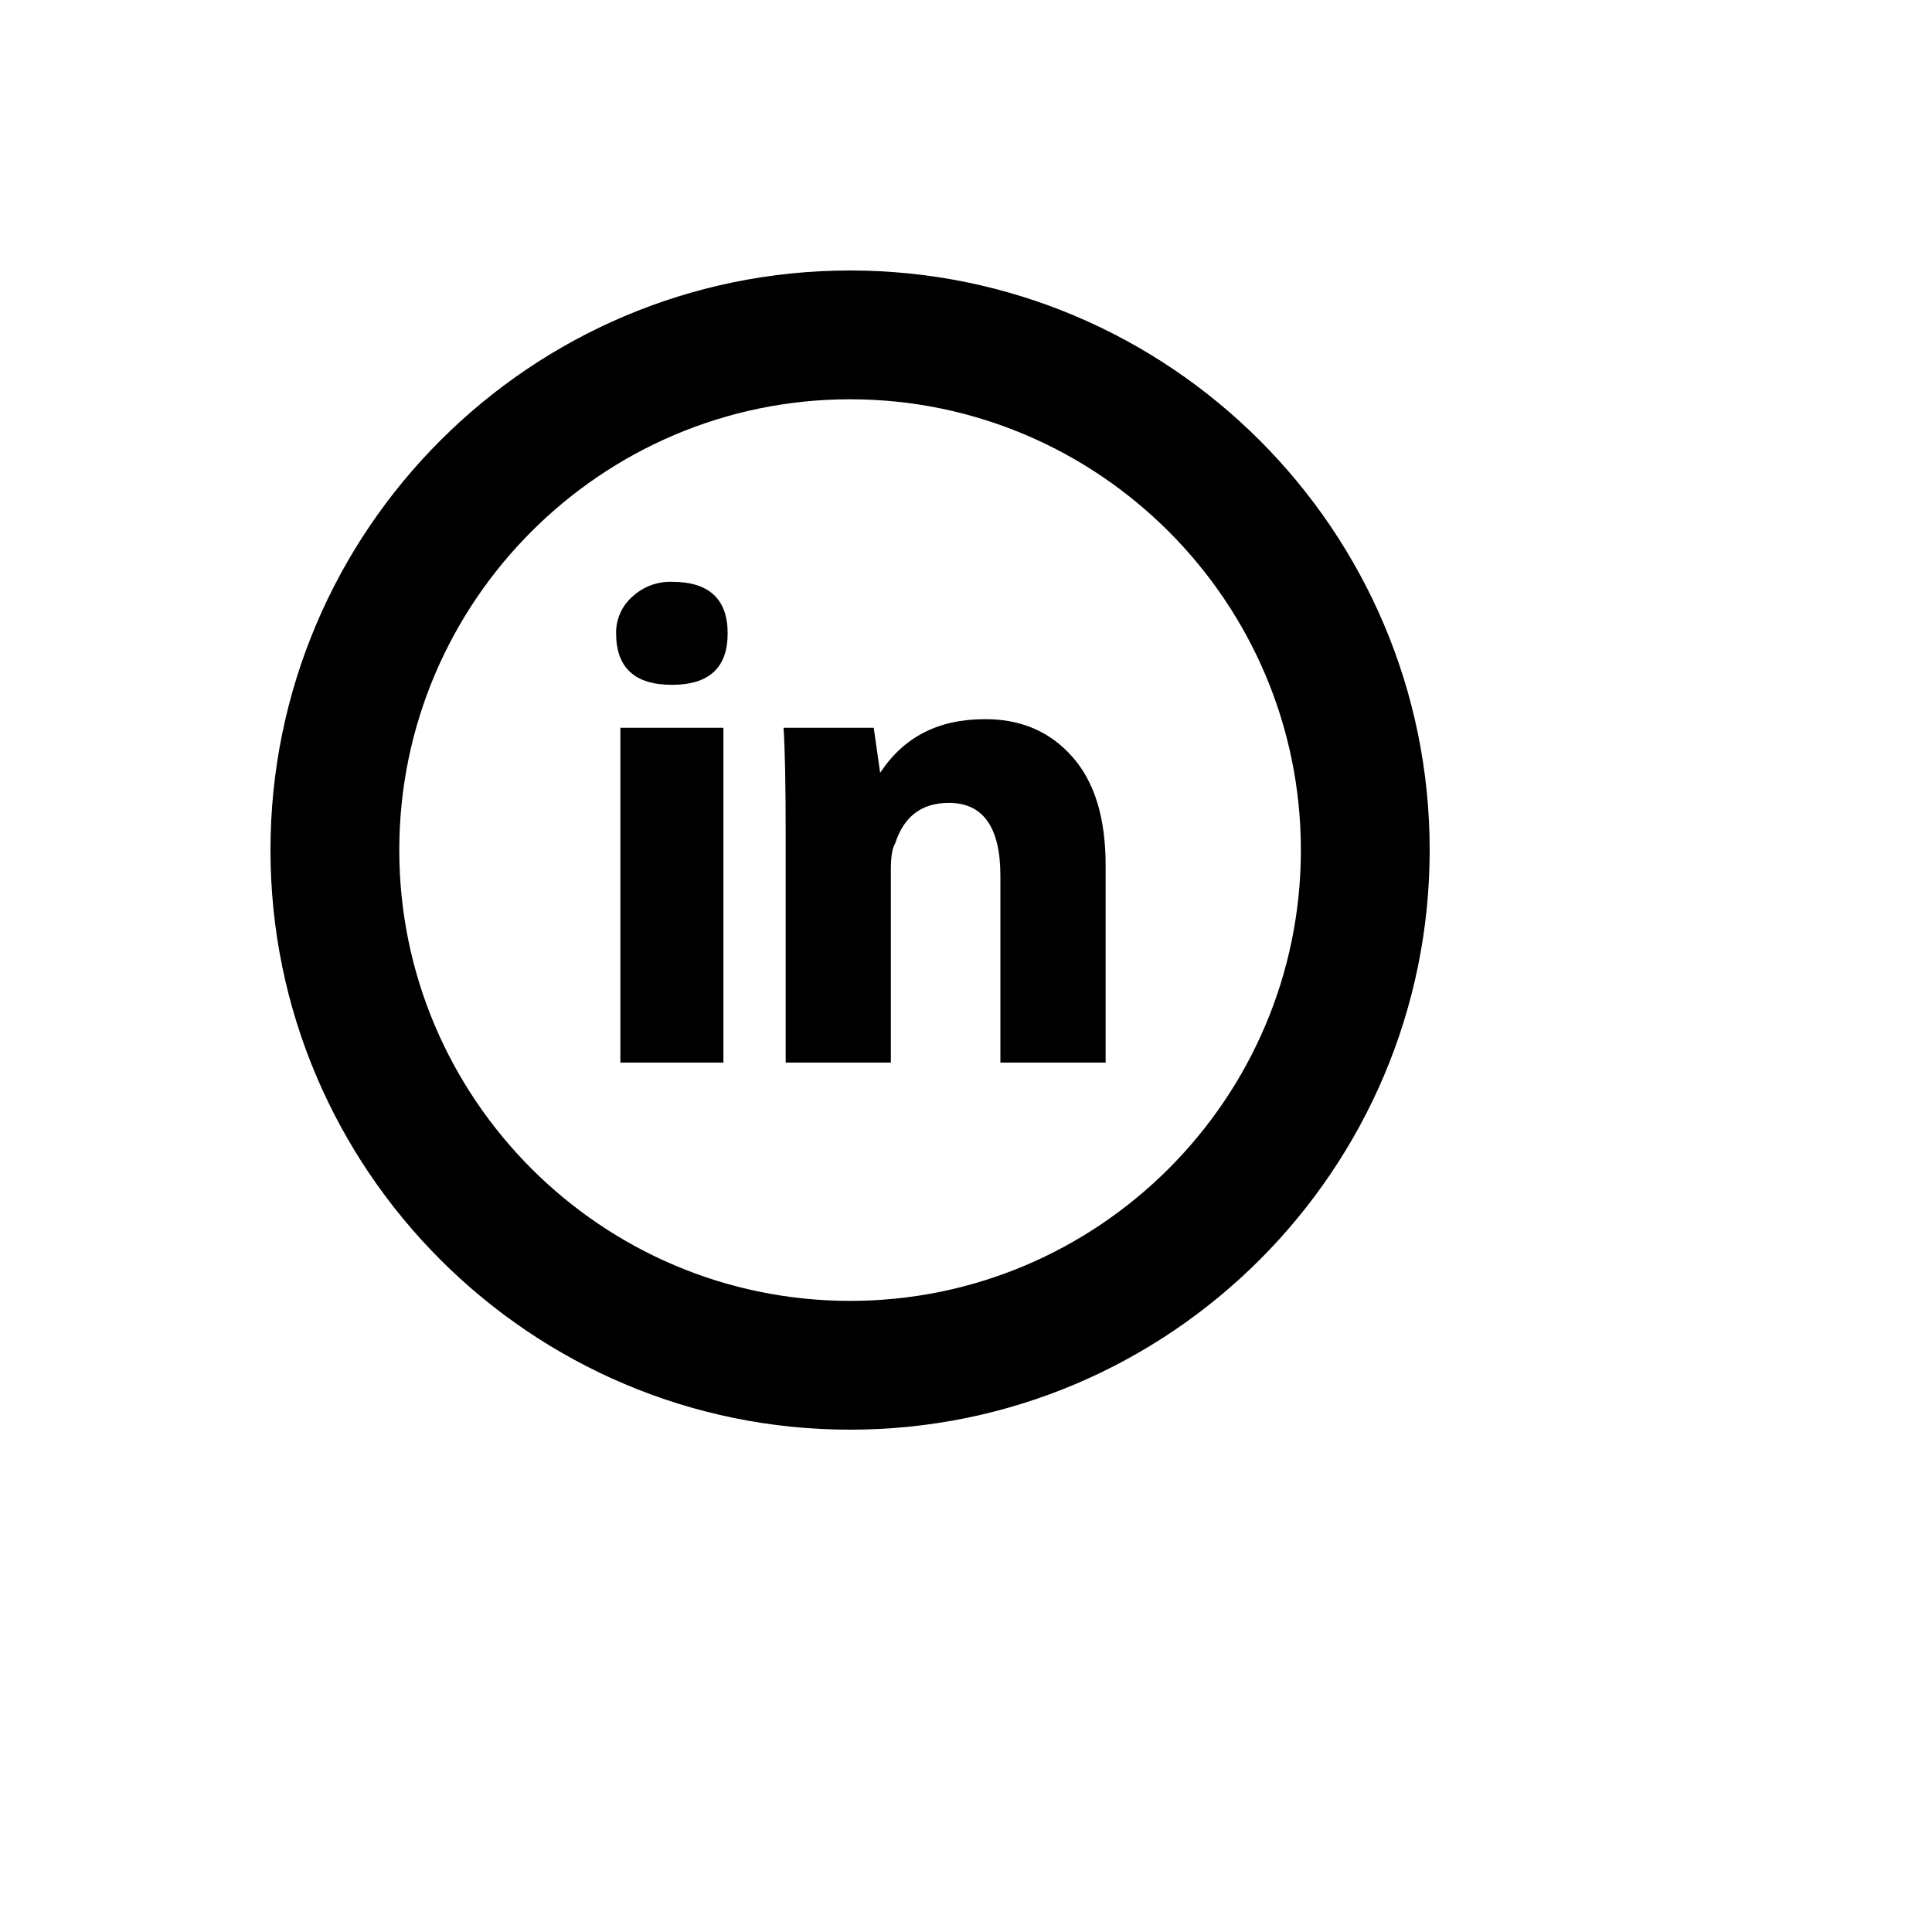 <svg xmlns="http://www.w3.org/2000/svg" version="1.1" xmlns:xlink="http://www.w3.org/1999/xlink" width="100%" height="100%" id="svgWorkerArea" viewBox="-25 -25 625 625" xmlns:idraw="https://idraw.muisca.co" style="background: white;"><defs id="defsdoc"><pattern id="patternBool" x="0" y="0" width="10" height="10" patternUnits="userSpaceOnUse" patternTransform="rotate(35)"><circle cx="5" cy="5" r="4" style="stroke: none;fill: #ff000070;"></circle></pattern></defs><g id="fileImp-436035252" class="cosito"><path id="pathImp-435270866" class="grouped" d="M209.021 318.75C209.021 318.75 175.688 318.75 175.688 318.75 175.688 318.75 175.688 210.438 175.688 210.438 175.688 210.438 209.021 210.438 209.021 210.438 209.021 210.438 209.021 318.75 209.021 318.75 209.021 318.75 209.021 318.75 209.021 318.75M192.354 196.542C180.333 196.542 174.312 190.979 174.312 179.875 174.238 175.365 176.14 171.048 179.521 168.062 182.996 164.821 187.604 163.077 192.354 163.208 204.375 163.208 210.396 168.792 210.396 179.896 210.396 191 204.396 196.542 192.354 196.542 192.354 196.542 192.354 196.542 192.354 196.542M332.646 318.75C332.646 318.75 298.625 318.75 298.625 318.75 298.625 318.75 298.625 258.333 298.625 258.333 298.625 242.604 293.042 234.729 281.938 234.729 273.146 234.729 267.375 239.125 264.562 247.917 263.667 249.312 263.188 252.104 263.188 256.25 263.188 256.25 263.188 318.75 263.188 318.75 263.188 318.75 229.167 318.75 229.167 318.75 229.167 318.75 229.167 245.146 229.167 245.146 229.167 228.479 228.917 216.917 228.479 210.438 228.479 210.438 257.646 210.438 257.646 210.438 257.646 210.438 259.729 225 259.729 225 267.375 213.417 278.479 207.646 293.75 207.646 305.354 207.646 314.708 211.688 321.875 219.792 329.083 227.896 332.667 239.583 332.667 254.875 332.667 254.875 332.667 318.75 332.667 318.75 332.667 318.75 332.646 318.75 332.646 318.75M250 437.5C146.604 437.5 62.5 353.396 62.5 250 62.5 146.604 146.604 62.5 250 62.5 353.396 62.5 437.5 146.604 437.5 250 437.5 353.396 353.396 437.5 250 437.5 250 437.5 250 437.5 250 437.5M250 104.167C169.604 104.167 104.167 169.604 104.167 250 104.167 330.396 169.604 395.833 250 395.833 330.396 395.833 395.833 330.396 395.833 250 395.833 169.604 330.396 104.167 250 104.167 250 104.167 250 104.167 250 104.167"></path></g></svg>